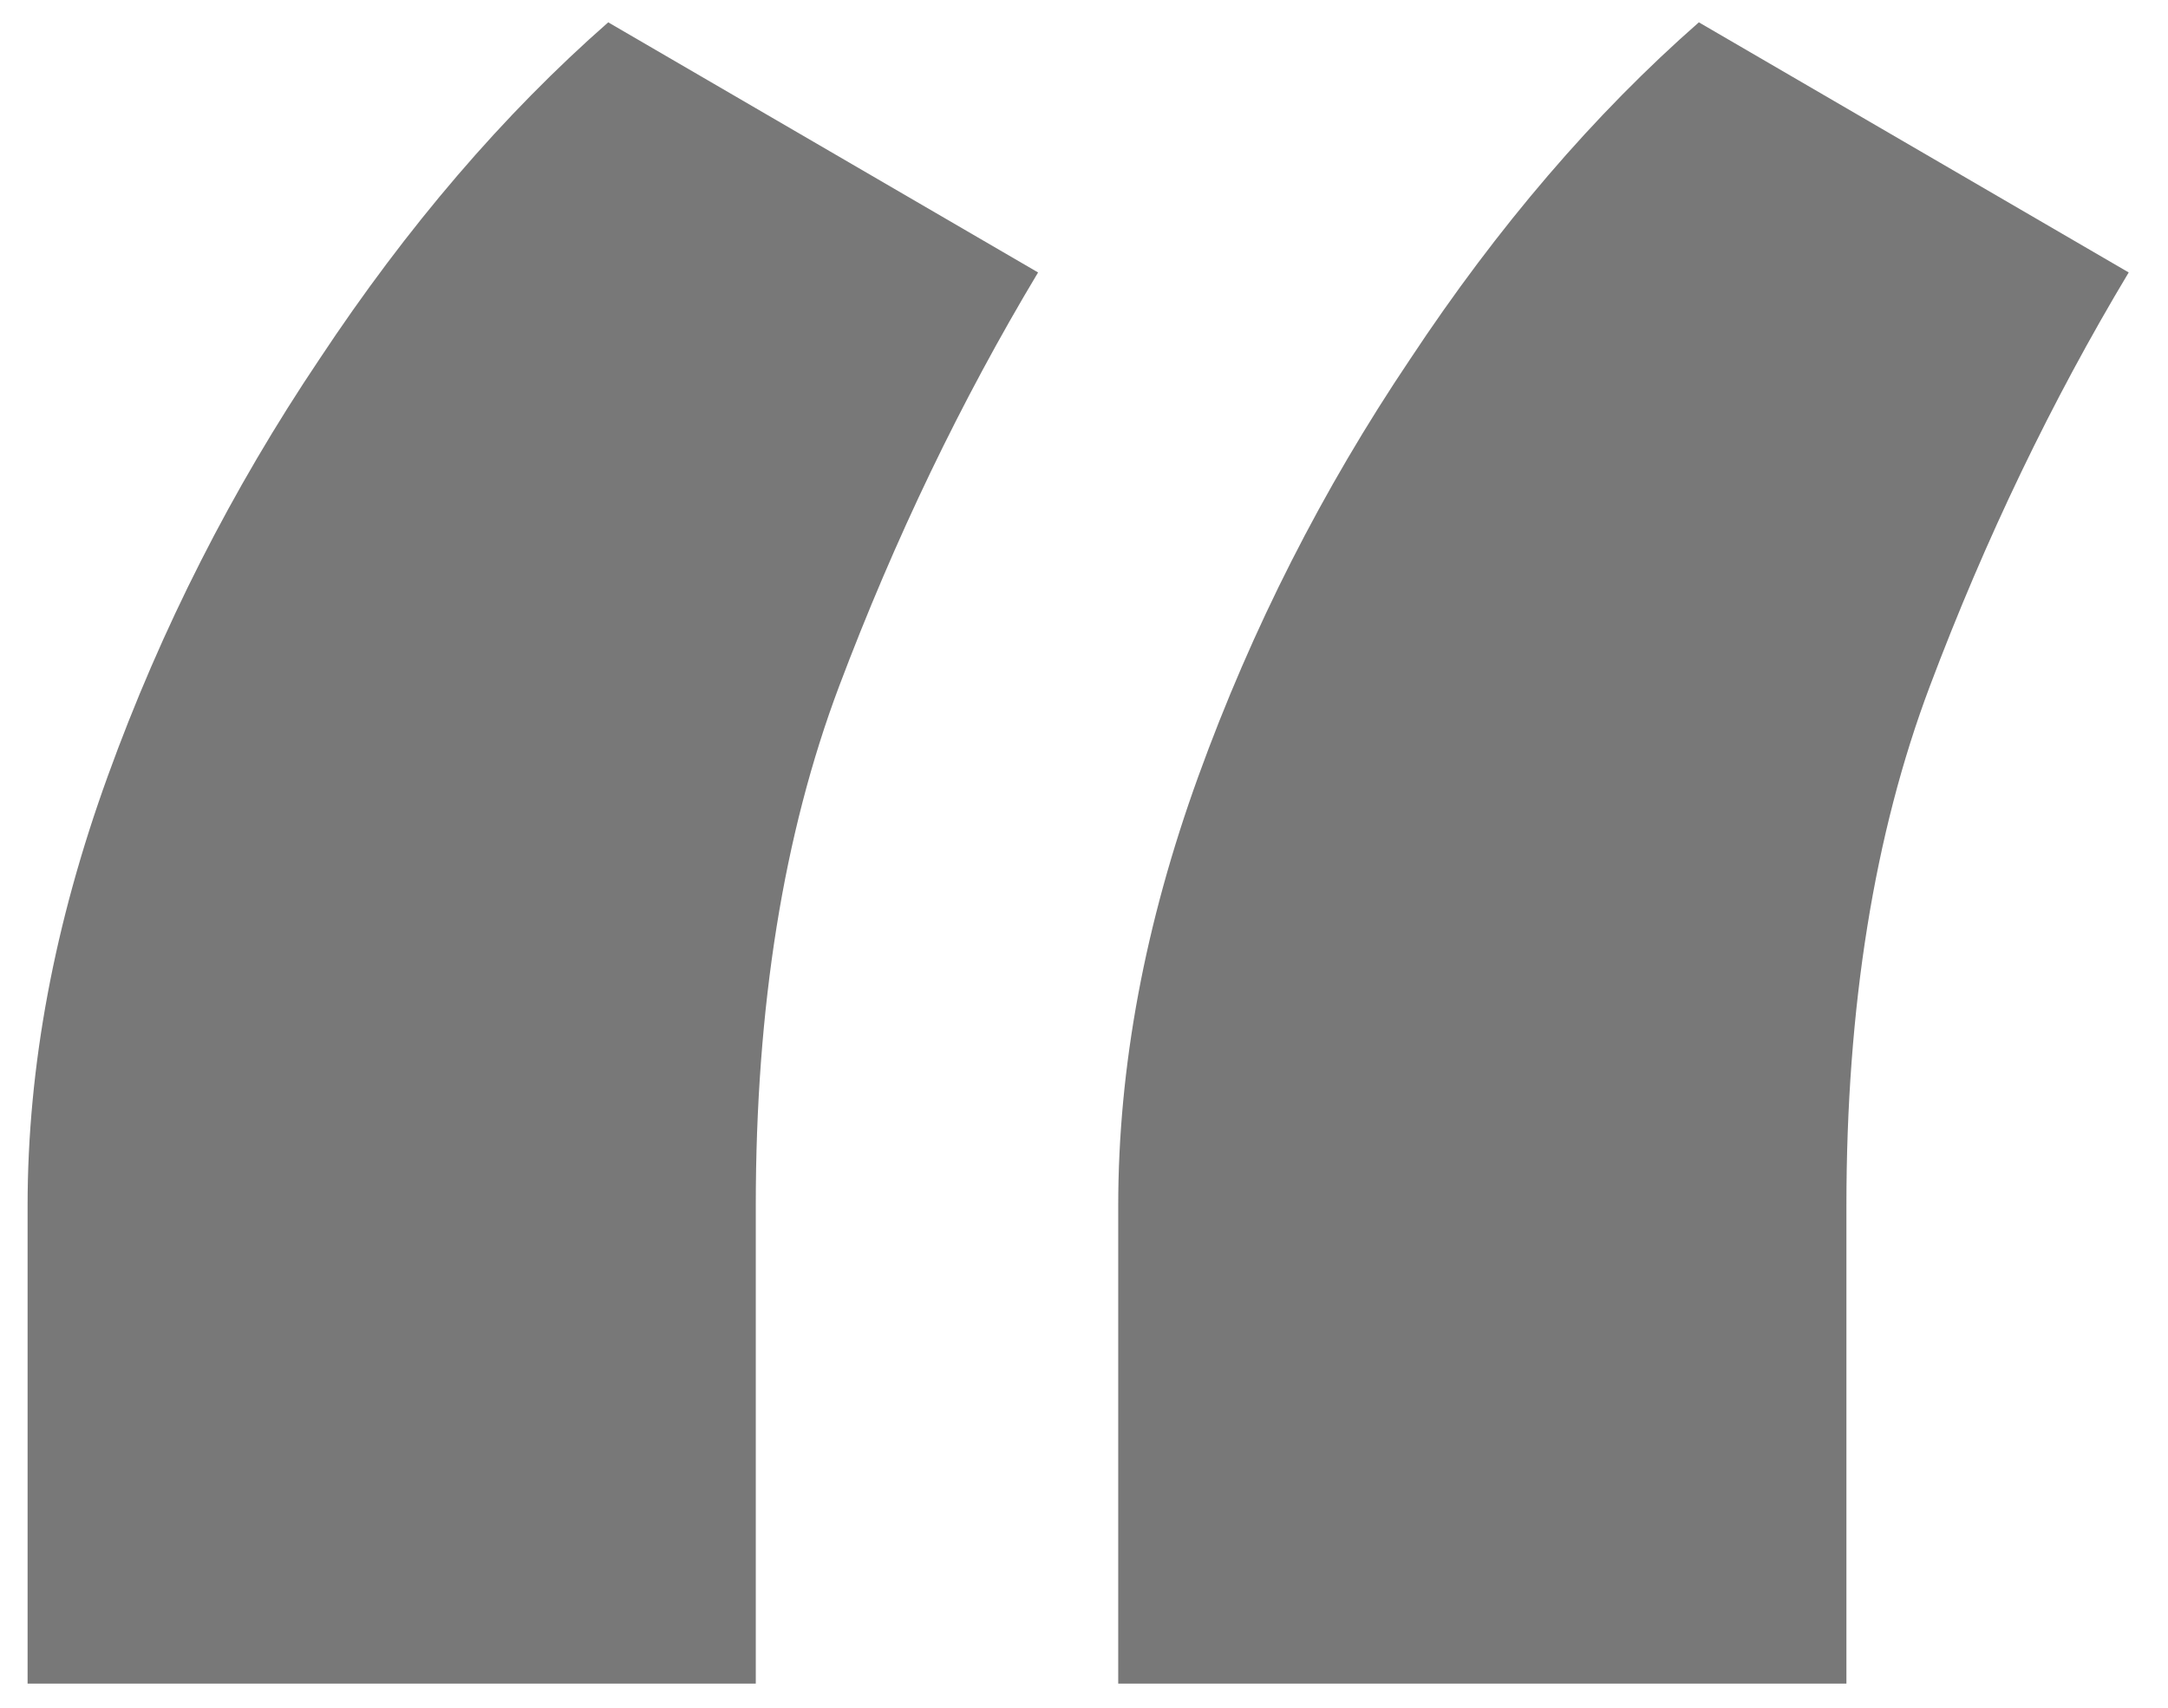 <svg xmlns="http://www.w3.org/2000/svg" width="33" height="26" viewBox="0 0 33 26" fill="none"><path opacity="0.6" d="M0.42 25.633V18.357C0.42 16.241 0.827 14.06 1.641 11.815C2.454 9.568 3.529 7.452 4.863 5.467C6.198 3.449 7.663 1.74 9.258 0.34L15.801 4.148C14.629 6.102 13.62 8.201 12.773 10.447C11.927 12.693 11.504 15.33 11.504 18.357V25.633H0.42ZM17.021 25.633V18.357C17.021 16.241 17.428 14.06 18.242 11.815C19.056 9.568 20.13 7.452 21.465 5.467C22.799 3.449 24.264 1.74 25.859 0.34L32.402 4.148C31.23 6.102 30.221 8.201 29.375 10.447C28.529 12.693 28.105 15.33 28.105 18.357V25.633H17.021Z" fill="#1E1E1E"></path></svg>